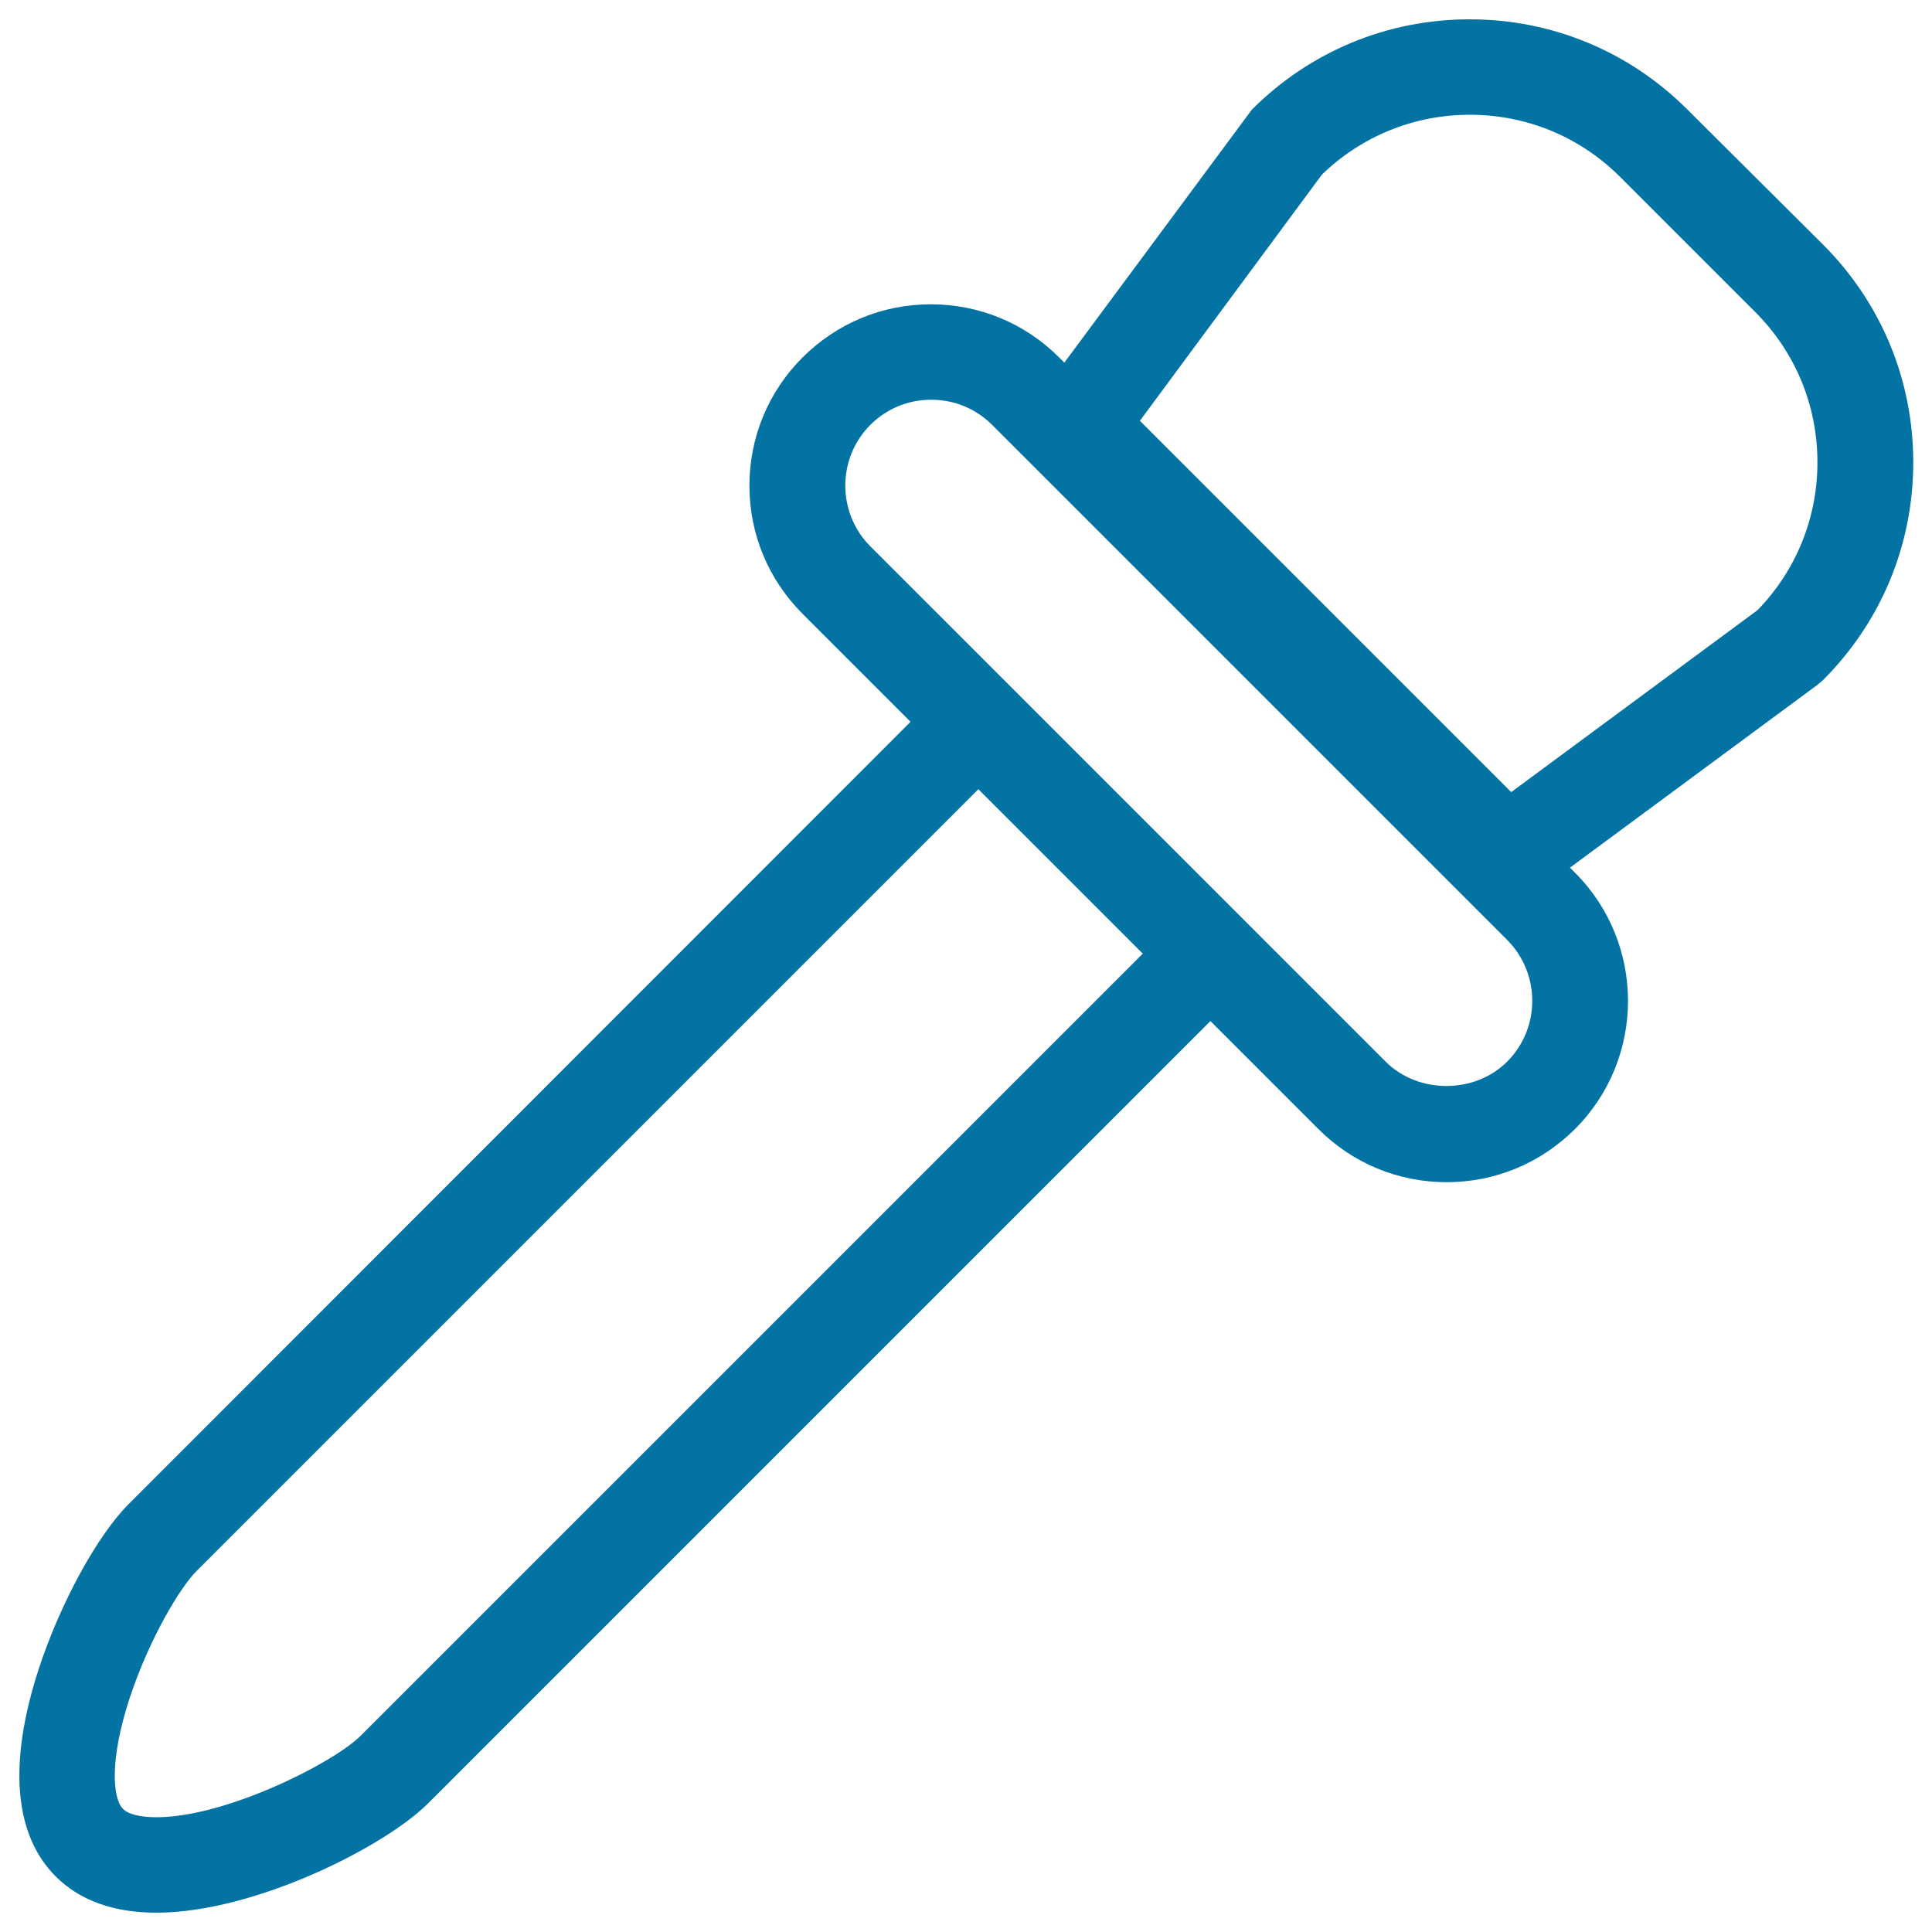 <svg xmlns="http://www.w3.org/2000/svg" viewBox="0 0 1000 1000" style="fill:#0273a2">
<title>Baby Medicine Dropper Outline SVG icon</title>
<g><g><path d="M873.4,56.7C843.3,26.6,803.3,10,760.7,10c-42.6,0-82.6,16.6-112.7,46.7l-97.1,131l-2.7-2.7c-17.7-17.7-41.3-27.5-66.4-27.5c-25.1,0-48.6,9.8-66.4,27.5c-17.7,17.7-27.5,41.3-27.5,66.4c0,25,9.8,48.6,27.5,66.3l55.9,55.9L66.6,778.5C50.3,794.8,31.1,830,20,864c-15.8,48.6-12.8,85.6,8.8,107.2c12.5,12.5,30,18.8,52.2,18.8c50.5,0,118-34,140.6-56.6l404.9-404.9l55.9,55.9c17.7,17.7,41.3,27.5,66.4,27.5c25.1,0,48.6-9.8,66.4-27.5c36.6-36.6,36.6-96.1,0-132.7l-2.6-2.6l128.2-94.7l2.8-2.4c30.1-30.1,46.7-70.1,46.7-112.7c0-42.6-16.6-82.6-46.7-112.7L873.4,56.7z M780.1,549.5c-16.8,16.8-46.1,16.8-62.9,0l-60.8-60.8l-20.6-20.6l-27.8-27.8l-48-48l-28-28l-20.5-20.5l-61-61c-17.3-17.3-17.3-45.6,0-62.9c8.4-8.4,19.6-13,31.5-13c11.9,0,23.1,4.6,31.5,13l266.7,266.7C797.4,504,797.4,532.2,780.1,549.5z M63.7,936.3c-5.6-5.6-6.9-25.8,3.3-57c10.4-31.8,26.7-58.1,34.5-65.9l404.9-404.9l85.1,85.1L186.6,898.5c-14.1,14-69.6,42.1-105.6,42.1C72.7,940.6,66.4,939.1,63.7,936.3z M590,217.8l94.2-127.4c20.6-20,47.8-31,76.6-31c29.4,0,57,11.4,77.8,32.2l69.9,69.9c20.8,20.8,32.2,48.4,32.2,77.8c0,28.8-11,55.9-31,76.5L782.2,410L590,217.8z"/></g></g>
</svg>